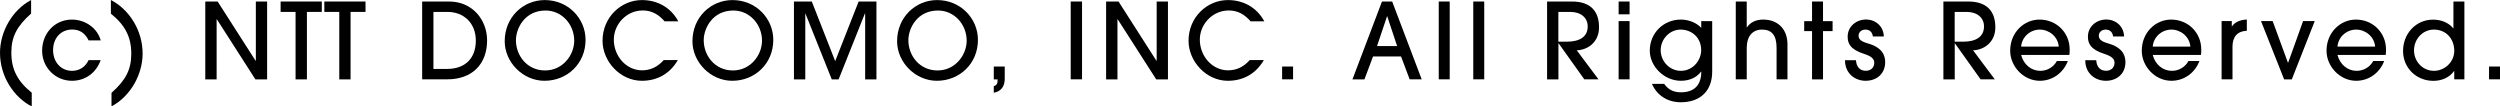 <?xml version="1.0" encoding="UTF-8"?>
<svg id="_レイヤー_2" data-name="レイヤー 2" xmlns="http://www.w3.org/2000/svg" viewBox="0 0 394.58 16.8">
  <defs>
    <style>
      .cls-1 {
        fill: #000;
        stroke-width: 0px;
      }
    </style>
  </defs>
  <g id="_レイヤー_1-2" data-name="レイヤー 1">
    <g>
      <path class="cls-1" d="M5.01,16.8C2.18,15.35,0,12.07,0,8.33,0,5.06,1.88,1.61,4.91,0v2.14c-2.27,2.01-3.12,3.7-3.12,6.17,0,2.64.98,4.53,3.22,6.32v2.16Z"/>
      <path class="cls-1" d="M15.89,9.49c-.73,2.07-2.49,3.26-4.53,3.26-2.64,0-4.71-2.12-4.71-4.74,0-2.77,2.01-4.92,4.7-4.92,2.09,0,4,1.31,4.55,3.29h-1.91c-.51-1.07-1.34-1.72-2.59-1.72-1.81,0-3.02,1.37-3.02,3.25s1.24,3.27,2.99,3.27c1.18,0,2.12-.63,2.61-1.69h1.93Z"/>
      <path class="cls-1" d="M17.6,14.65c2.27-2.01,3.12-3.7,3.12-6.17,0-2.64-.98-4.53-3.22-6.32V0c2.82,1.44,5.01,4.73,5.01,8.46,0,3.27-1.89,6.72-4.91,8.33v-2.14Z"/>
      <polygon class="cls-1" points="40.31 12.53 34.22 3.03 34.19 3.03 34.19 12.53 32.4 12.53 32.4 .24 34.35 .24 40.34 9.59 40.38 9.59 40.38 .24 42.16 .24 42.16 12.53 40.31 12.53"/>
      <polygon class="cls-1" points="46.65 12.53 46.65 1.88 44.29 1.88 44.29 .24 50.79 .24 50.79 1.88 48.44 1.88 48.44 12.53 46.65 12.53"/>
      <polygon class="cls-1" points="53.55 12.53 53.55 1.88 51.19 1.88 51.19 .24 57.69 .24 57.69 1.88 55.33 1.88 55.33 12.53 53.55 12.53"/>
      <path class="cls-1" d="M66.63,12.53V.24h4.26c3.72,0,5.99,2.94,5.99,6.14,0,3.75-2.37,6.14-6.26,6.14h-4ZM70.56,10.88c2.84,0,4.54-1.66,4.54-4.47s-1.95-4.53-4.46-4.53h-2.23v9h2.14Z"/>
      <path class="cls-1" d="M85.94,12.75c-3.4,0-6.28-2.92-6.28-6.24C79.65,2.75,82.53.01,85.99.01c3.65,0,6.43,2.87,6.43,6.29,0,3.71-2.87,6.45-6.48,6.45M90.63,6.42c0-2.54-1.92-4.76-4.52-4.76-3.32,0-4.68,2.85-4.68,4.68,0,2.47,1.79,4.78,4.6,4.78s4.6-2.45,4.6-4.69"/>
      <path class="cls-1" d="M106.98,9.49c-1.24,2.13-3.22,3.26-5.68,3.26-3.4,0-6.2-3.05-6.2-6.32C95.1,2.73,98.02.01,101.32.01c2.32,0,4.5,1.06,5.74,3.36h-2.16c-.93-1.07-2.01-1.72-3.45-1.72-2.57,0-4.57,2.17-4.57,4.61,0,2.58,1.94,4.84,4.46,4.84,1.28,0,2.42-.5,3.42-1.62h2.21Z"/>
      <path class="cls-1" d="M115.57,12.75c-3.4,0-6.28-2.92-6.28-6.24C109.29,2.75,112.17.01,115.62.01c3.65,0,6.43,2.87,6.43,6.29,0,3.71-2.87,6.45-6.48,6.45M120.27,6.42c0-2.54-1.92-4.76-4.52-4.76-3.32,0-4.68,2.85-4.68,4.68,0,2.47,1.79,4.78,4.6,4.78s4.6-2.45,4.6-4.69"/>
      <polygon class="cls-1" points="136.55 12.53 136.55 2.15 136.5 2.15 132.36 12.53 131.28 12.53 127.13 2.15 127.1 2.15 127.1 12.53 125.31 12.53 125.31 .24 128.13 .24 131.82 9.65 135.52 .24 138.33 .24 138.33 12.53 136.55 12.53"/>
      <path class="cls-1" d="M147.87,12.75c-3.4,0-6.28-2.92-6.28-6.24,0-3.76,2.88-6.5,6.33-6.5,3.65,0,6.43,2.87,6.43,6.29,0,3.71-2.87,6.45-6.48,6.45M152.57,6.42c0-2.54-1.92-4.76-4.52-4.76-3.32,0-4.68,2.85-4.68,4.68,0,2.47,1.79,4.78,4.6,4.78s4.6-2.45,4.6-4.69"/>
      <path class="cls-1" d="M156.85,13.61c.45-.17.61-.37.61-1.08h-.61v-2.03h1.73v1.91c0,1.23-.55,2-1.73,2.23v-1.03Z"/>
      <rect class="cls-1" x="168.99" y=".24" width="1.79" height="12.28"/>
      <polygon class="cls-1" points="182.49 12.53 176.4 3.03 176.37 3.03 176.37 12.53 174.58 12.53 174.58 .24 176.54 .24 182.52 9.59 182.56 9.59 182.56 .24 184.34 .24 184.34 12.53 182.49 12.53"/>
      <path class="cls-1" d="M199.47,9.49c-1.24,2.13-3.22,3.26-5.68,3.26-3.4,0-6.2-3.05-6.2-6.32,0-3.7,2.91-6.42,6.22-6.42,2.32,0,4.5,1.06,5.74,3.36h-2.16c-.93-1.07-2.01-1.72-3.45-1.72-2.57,0-4.57,2.17-4.57,4.61,0,2.58,1.94,4.84,4.46,4.84,1.28,0,2.42-.5,3.42-1.62h2.21Z"/>
      <rect class="cls-1" x="202.36" y="10.5" width="1.73" height="2.02"/>
      <path class="cls-1" d="M222.49,12.53l-1.36-3.62h-4.42l-1.36,3.62h-1.89L218.12.24h1.61l4.66,12.28h-1.91ZM218.95,2.57h-.03l-1.58,4.7h3.17l-1.56-4.7Z"/>
      <rect class="cls-1" x="227.08" y=".24" width="1.73" height="12.28"/>
      <rect class="cls-1" x="232.53" y=".24" width="1.73" height="12.28"/>
      <path class="cls-1" d="M250.06,12.53l-4.06-5.69h-.03v5.69h-1.79V.24h3.93c2.96,0,4.27,1.56,4.27,4.08,0,2.34-1.79,3.57-3.52,3.62l3.43,4.58h-2.24ZM247.28,6.58c2.1,0,3.31-.81,3.31-2.41,0-1.41-1.13-2.29-2.73-2.29h-1.9v4.7h1.32Z"/>
      <path class="cls-1" d="M255.47.24h1.73v2.02h-1.73V.24ZM255.47,3.33h1.73v9.19h-1.73V3.33Z"/>
      <path class="cls-1" d="M268.47,11.31c-.71.96-1.86,1.44-3.17,1.44-2.64,0-4.91-2.27-4.91-4.76,0-2.77,2.16-4.91,4.93-4.9,1.2,0,2.46.5,3.19,1.31v-1.06h1.73v7.97c0,2.99-1.84,4.83-4.96,4.83-2.11,0-3.77-1.11-4.55-2.9h1.93c.65.92,1.51,1.33,2.64,1.33,2.11,0,3.22-1.15,3.22-3.26h-.03ZM268.5,7.93c0-2.15-1.64-3.26-3.24-3.26-1.71,0-3.15,1.47-3.15,3.26s1.46,3.25,3.17,3.25c2.01,0,3.22-1.76,3.22-3.25"/>
      <path class="cls-1" d="M280.4,12.53v-4.99c0-1.97-.76-2.87-2.29-2.87s-2.42,1.09-2.42,2.88v4.97h-1.73V.24h1.73v4.08h.03c.55-.81,1.43-1.23,2.57-1.23,2.19,0,3.83,1.39,3.83,3.91v5.52h-1.73Z"/>
      <polygon class="cls-1" points="286 12.53 286 4.91 284.76 4.91 284.76 3.34 286 3.34 286 .24 287.73 .24 287.73 3.34 289.24 3.34 289.24 4.91 287.73 4.91 287.73 12.53 286 12.53"/>
      <path class="cls-1" d="M295.6,5.77c-.08-.66-.47-1.1-1.18-1.1-.66,0-1.08.44-1.08.97,0,.78.8,1.01,1.71,1.29,1.29.4,2.49,1.18,2.49,2.89,0,1.77-1.29,2.93-3.09,2.93-1.66,0-3.25-1.13-3.25-3.25h1.73c.08,1.11.65,1.67,1.56,1.67.79,0,1.33-.51,1.33-1.26,0-.63-.48-1.04-1.56-1.39-2.26-.71-2.64-1.69-2.64-2.74,0-1.62,1.38-2.7,2.89-2.7s2.77,1.06,2.82,2.68h-1.72Z"/>
      <path class="cls-1" d="M312.61,12.53l-4.06-5.69h-.03v5.69h-1.79V.24h3.93c2.96,0,4.27,1.56,4.27,4.08,0,2.34-1.79,3.57-3.52,3.62l3.43,4.58h-2.24ZM309.83,6.58c2.1,0,3.31-.81,3.31-2.41,0-1.41-1.13-2.29-2.73-2.29h-1.9v4.7h1.32Z"/>
      <path class="cls-1" d="M319,8.68c.4,1.52,1.61,2.5,3.02,2.5,1.08,0,2.09-.57,2.62-1.55h1.73c-.71,1.89-2.44,3.12-4.42,3.12-2.59,0-4.68-2.29-4.68-4.74,0-2.9,2.19-4.92,4.63-4.92,2.71,0,4.76,2.09,4.76,4.72,0,.28,0,.55-.05.86h-7.62ZM324.94,7.35c-.13-1.56-1.51-2.68-2.99-2.68s-2.82,1.11-2.95,2.68h5.94Z"/>
      <path class="cls-1" d="M333.52,5.77c-.08-.66-.47-1.1-1.18-1.1-.66,0-1.08.44-1.08.97,0,.78.8,1.01,1.71,1.29,1.29.4,2.49,1.18,2.49,2.89,0,1.77-1.29,2.93-3.09,2.93-1.66,0-3.25-1.13-3.25-3.25h1.73c.08,1.11.65,1.67,1.56,1.67.79,0,1.33-.51,1.33-1.26,0-.63-.48-1.04-1.56-1.39-2.26-.71-2.64-1.69-2.64-2.74,0-1.62,1.38-2.7,2.89-2.7s2.77,1.06,2.82,2.68h-1.72Z"/>
      <path class="cls-1" d="M339.77,8.68c.4,1.52,1.61,2.5,3.02,2.5,1.08,0,2.09-.57,2.62-1.55h1.73c-.71,1.89-2.44,3.12-4.42,3.12-2.59,0-4.68-2.29-4.68-4.74,0-2.9,2.19-4.92,4.63-4.92,2.71,0,4.76,2.09,4.76,4.72,0,.28,0,.55-.05.86h-7.62ZM345.71,7.35c-.13-1.56-1.51-2.68-2.99-2.68s-2.82,1.11-2.95,2.68h5.94Z"/>
      <path class="cls-1" d="M350.64,12.53V3.33h1.61v.83h.03c.41-.61,1.13-1.01,2.34-1.08v1.78c-1.49.05-2.26.96-2.26,2.5v5.16h-1.73Z"/>
      <polygon class="cls-1" points="360.51 12.53 356.86 3.33 358.7 3.33 361.11 9.9 361.14 9.9 363.5 3.33 365.34 3.33 361.72 12.53 360.51 12.53"/>
      <path class="cls-1" d="M368.93,8.68c.4,1.52,1.61,2.5,3.02,2.5,1.08,0,2.09-.57,2.62-1.55h1.73c-.71,1.89-2.44,3.12-4.42,3.12-2.59,0-4.68-2.29-4.68-4.74,0-2.9,2.19-4.92,4.63-4.92,2.71,0,4.76,2.09,4.76,4.72,0,.28,0,.55-.05.86h-7.62ZM374.87,7.35c-.13-1.56-1.51-2.68-2.99-2.68s-2.82,1.11-2.95,2.68h5.94Z"/>
      <path class="cls-1" d="M387.36,12.53v-1.31h-.03c-.72.99-1.91,1.54-3.26,1.54-2.68,0-4.79-2.02-4.79-4.72s1.99-4.94,4.74-4.94c1.25,0,2.43.45,3.18,1.37h.03V.24h1.73v12.28h-1.59ZM384.15,4.67c-1.76,0-3.14,1.48-3.14,3.28s1.41,3.23,3.14,3.23,3.21-1.42,3.21-3.16c0-1.87-1.26-3.35-3.21-3.35"/>
      <rect class="cls-1" x="392.85" y="10.5" width="1.73" height="2.02"/>
    </g>
  </g>
</svg>